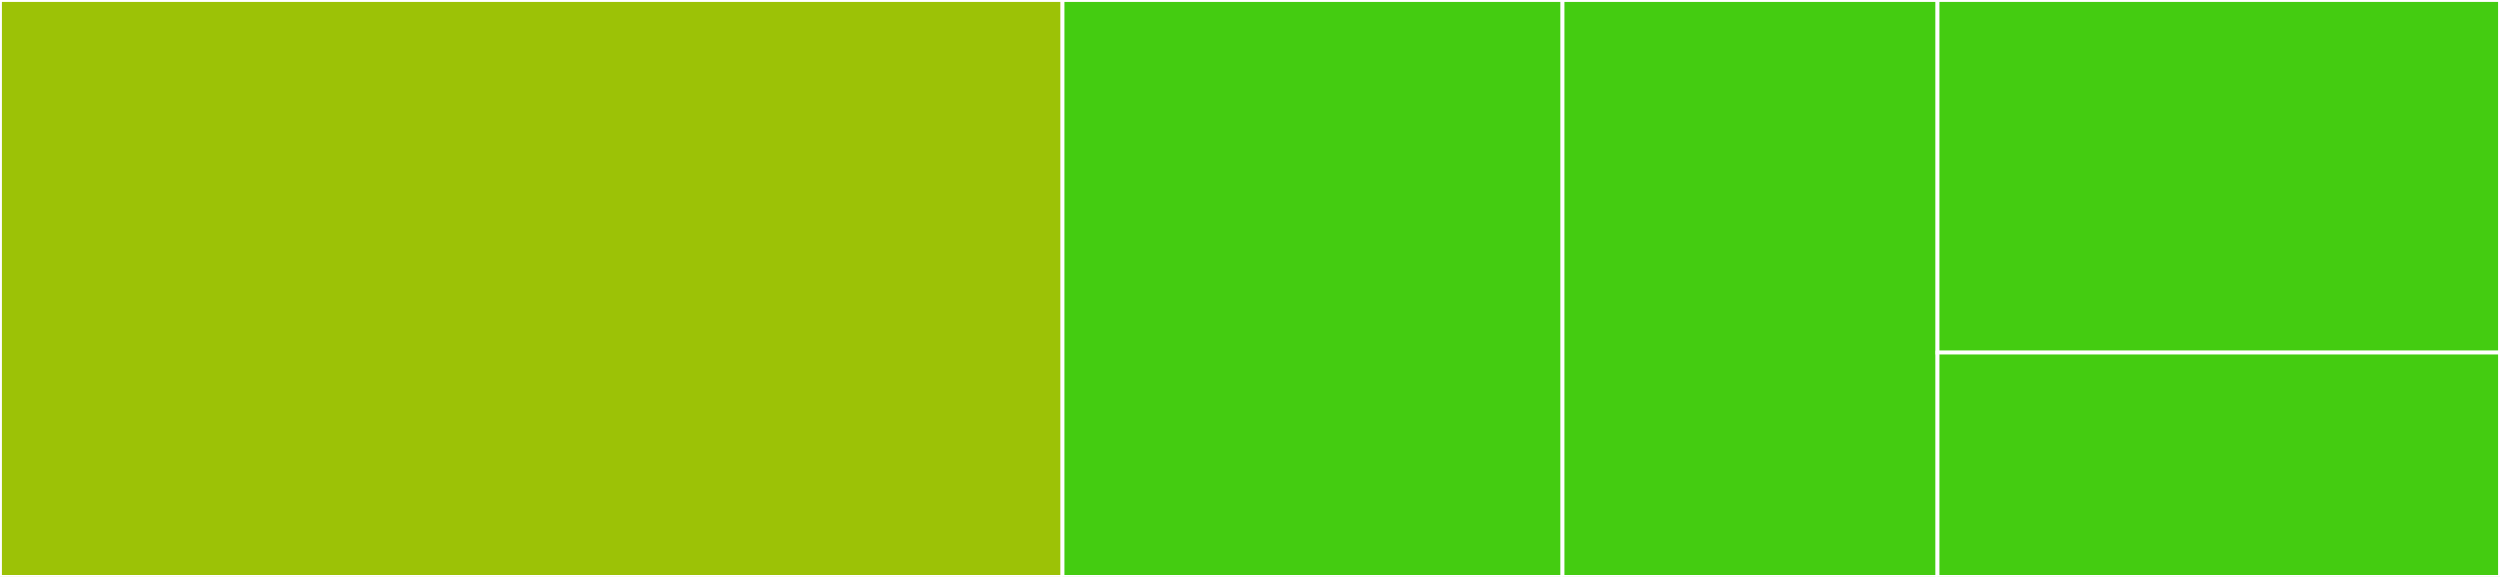 <svg baseProfile="full" width="650" height="150" viewBox="0 0 650 150" version="1.1"
xmlns="http://www.w3.org/2000/svg" xmlns:ev="http://www.w3.org/2001/xml-events"
xmlns:xlink="http://www.w3.org/1999/xlink">

<rect x="0" y="0" width="650" height="150" fill="#333333" stroke="none"/>

<style>rect.s{mask:url(#mask);}</style>
<defs>
  <pattern id="white" width="4" height="4" patternUnits="userSpaceOnUse" patternTransform="rotate(45)">
    <rect width="2" height="2" transform="translate(0,0)" fill="white"></rect>
  </pattern>
  <mask id="mask">
    <rect x="0" y="0" width="100%" height="100%" fill="url(#white)"></rect>
  </mask>
</defs>

<rect x="0" y="0" width="276.25" height="150.0" fill="#9cc206" stroke="white" stroke-width="1" class=" tooltipped" data-content="address.dart"><title>address.dart</title></rect>
<rect x="276.25" y="0" width="130.0" height="150.0" fill="#4c1" stroke="white" stroke-width="1" class=" tooltipped" data-content="registry_item.dart"><title>registry_item.dart</title></rect>
<rect x="406.25" y="0" width="97.5" height="150.0" fill="#4c1" stroke="white" stroke-width="1" class=" tooltipped" data-content="exceptions.dart"><title>exceptions.dart</title></rect>
<rect x="503.75" y="0" width="146.25" height="91.667" fill="#4c1" stroke="white" stroke-width="1" class=" tooltipped" data-content="registry.dart"><title>registry.dart</title></rect>
<rect x="503.75" y="91.667" width="146.25" height="58.333" fill="#4c1" stroke="white" stroke-width="1" class=" tooltipped" data-content="ss58_base.dart"><title>ss58_base.dart</title></rect>
</svg>